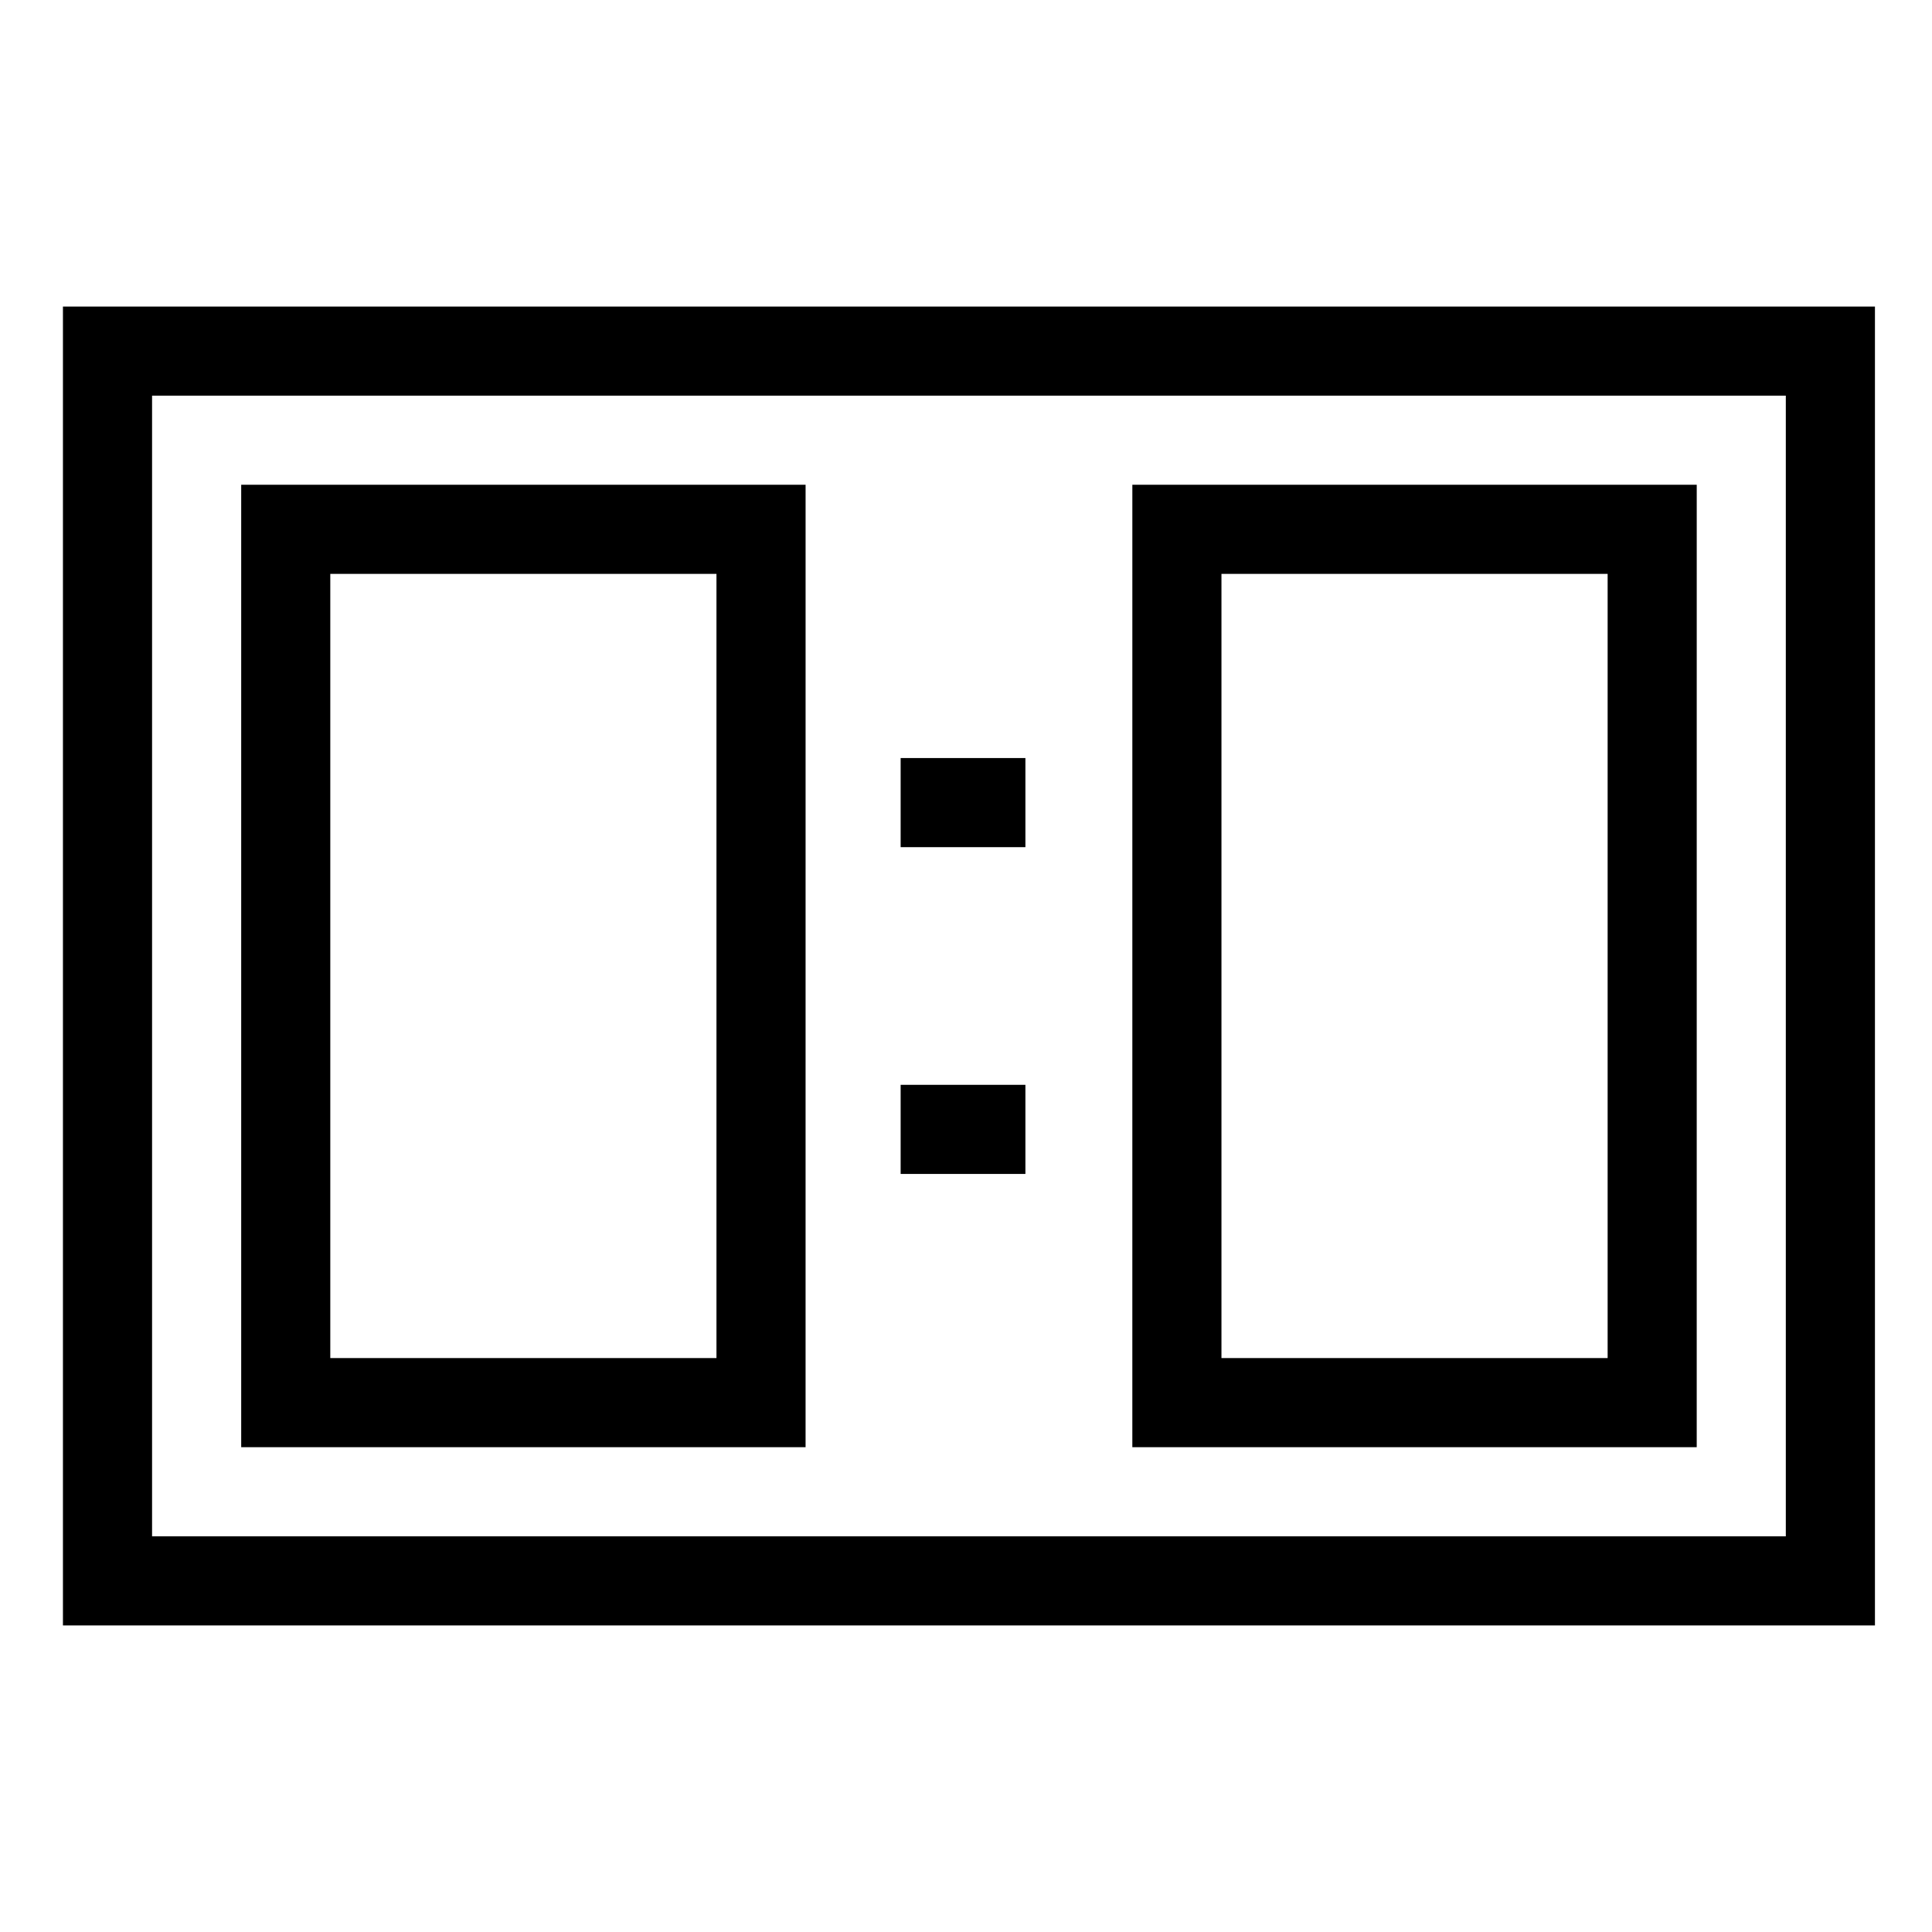 <?xml version="1.0" encoding="UTF-8"?>
<!-- Uploaded to: ICON Repo, www.iconrepo.com, Generator: ICON Repo Mixer Tools -->
<svg fill="#000000" width="800px" height="800px" version="1.1" viewBox="144 144 512 512" xmlns="http://www.w3.org/2000/svg">
 <g>
  <path d="m640.88 574.76h-480.2v-349.52h480.2zm-456.58-23.617h432.96v-302.29h-432.96z"/>
  <path d="m593.65 527.52h-149.57l0.004-255.05h149.57zm-125.95-23.613h102.34v-207.82h-102.34z"/>
  <path d="m355.91 527.52h-147.99v-255.05h149.57l-0.004 255.05zm-124.38-23.613h102.34v-207.82h-102.34z"/>
  <path d="m382.68 344.89h33.062v23.617h-33.062z"/>
  <path d="m382.68 431.49h33.062v23.617h-33.062z"/>
 </g>
</svg>